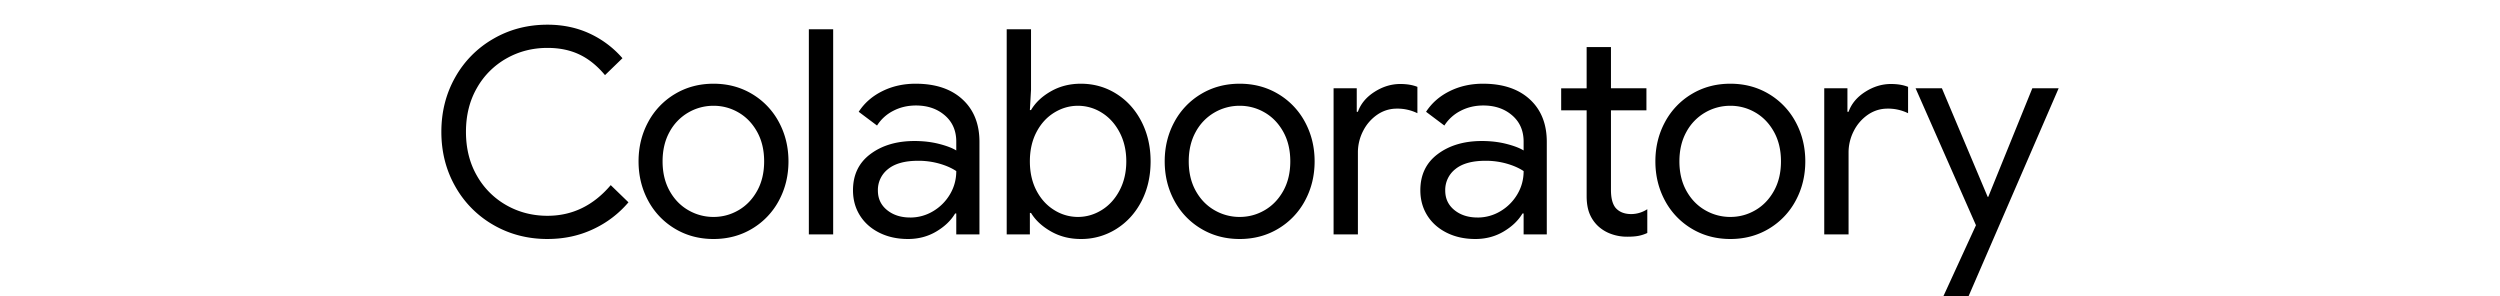 <svg fill="currentColor" fill-rule="evenodd" height="1em" style="flex:none;line-height:1" viewBox="0 0 135 24" xmlns="http://www.w3.org/2000/svg"><title>Colab</title><path d="M10.597 19.359c-1.606 0-3.066-.38-4.38-1.137A8.217 8.217 0 013.125 15.1C2.374 13.777 2 12.304 2 10.68c0-1.625.375-3.099 1.124-4.422a8.217 8.217 0 013.094-3.12C7.53 2.378 8.99 2 10.598 2c1.235 0 2.367.236 3.394.708a7.898 7.898 0 012.677 2.007l-1.414 1.37c-.633-.759-1.324-1.316-2.074-1.671-.749-.356-1.61-.534-2.584-.534-1.205 0-2.31.282-3.313.847a6.302 6.302 0 00-2.399 2.39c-.595 1.029-.892 2.216-.892 3.562 0 1.346.297 2.534.892 3.563a6.302 6.302 0 002.399 2.39c1.004.565 2.108.847 3.313.847 2.009 0 3.716-.828 5.122-2.483l1.436 1.392a8.372 8.372 0 01-2.85 2.17c-1.128.534-2.364.8-3.708.8zm13.447 0c-1.158 0-2.201-.279-3.128-.836a5.839 5.839 0 01-2.167-2.274c-.517-.96-.776-2.019-.776-3.18 0-1.16.259-2.22.776-3.179a5.839 5.839 0 012.167-2.274c.927-.557 1.97-.835 3.128-.835 1.159 0 2.202.278 3.129.835A5.839 5.839 0 0129.34 9.89c.517.96.776 2.02.776 3.18 0 1.16-.259 2.22-.776 3.179a5.839 5.839 0 01-2.167 2.274c-.927.557-1.97.836-3.129.836zm0-1.787c.726 0 1.402-.182 2.028-.546.626-.363 1.128-.885 1.506-1.566.379-.68.568-1.478.568-2.39 0-.913-.19-1.71-.568-2.39-.378-.681-.88-1.204-1.506-1.567a3.967 3.967 0 00-2.028-.545 4.03 4.03 0 00-2.039.545 4.002 4.002 0 00-1.518 1.566c-.378.681-.568 1.478-.568 2.39 0 .913.19 1.71.568 2.39.379.682.885 1.204 1.518 1.567a4.03 4.03 0 002.04.546zm7.723-15.2h1.97v16.615h-1.97V2.371zm8.025 16.987c-.865 0-1.638-.17-2.318-.51-.68-.341-1.205-.81-1.575-1.405-.371-.596-.556-1.272-.556-2.03 0-1.254.47-2.232 1.413-2.936.942-.704 2.132-1.056 3.569-1.056.71 0 1.37.077 1.981.232.61.155 1.078.333 1.402.534v-.72c0-.882-.309-1.59-.927-2.123-.618-.534-1.398-.8-2.34-.8-.665 0-1.275.142-1.831.429a3.347 3.347 0 00-1.32 1.195l-1.484-1.114c.463-.712 1.1-1.269 1.912-1.671.81-.402 1.71-.603 2.7-.603 1.606 0 2.87.421 3.788 1.264.92.844 1.38 1.992 1.38 3.447v7.495h-1.878v-1.694h-.093c-.34.573-.85 1.06-1.529 1.462-.68.403-1.444.604-2.294.604zm.185-1.74a3.56 3.56 0 001.854-.511 3.867 3.867 0 001.367-1.37c.34-.572.51-1.199.51-1.88-.37-.247-.826-.448-1.367-.603a6.205 6.205 0 00-1.715-.232c-1.081 0-1.896.225-2.445.673a2.145 2.145 0 00-.822 1.74c0 .65.247 1.177.741 1.579.495.402 1.12.603 1.877.603zm13.818 1.74c-.896 0-1.703-.205-2.422-.615-.718-.41-1.255-.91-1.61-1.497h-.093v1.74h-1.877V2.371h1.97v4.897l-.093 1.648h.093c.355-.604.892-1.11 1.61-1.52.719-.41 1.526-.615 2.422-.615 1.05 0 2.008.27 2.873.812.866.541 1.545 1.292 2.04 2.25.494.96.741 2.035.741 3.227 0 1.206-.247 2.285-.741 3.237-.495.951-1.174 1.698-2.04 2.24a5.308 5.308 0 01-2.873.812zm-.232-1.787c.68 0 1.321-.186 1.924-.557.602-.372 1.085-.901 1.448-1.59.363-.688.545-1.474.545-2.355 0-.882-.182-1.667-.545-2.356-.363-.688-.846-1.218-1.448-1.59a3.605 3.605 0 00-1.924-.556c-.68 0-1.32.185-1.923.556-.603.372-1.082.898-1.437 1.579-.355.68-.533 1.47-.533 2.367s.178 1.686.533 2.367c.355.68.834 1.206 1.437 1.578a3.605 3.605 0 001.923.557zm13.1 1.787c-1.16 0-2.202-.279-3.129-.836a5.839 5.839 0 01-2.167-2.274c-.517-.96-.776-2.019-.776-3.18 0-1.16.259-2.22.776-3.179a5.839 5.839 0 012.167-2.274c.927-.557 1.97-.835 3.129-.835 1.158 0 2.201.278 3.128.835a5.839 5.839 0 012.167 2.274c.517.96.776 2.02.776 3.18 0 1.16-.259 2.22-.776 3.179a5.839 5.839 0 01-2.167 2.274c-.927.557-1.97.836-3.128.836zm0-1.787c.726 0 1.402-.182 2.027-.546.626-.363 1.128-.885 1.507-1.566.378-.68.567-1.478.567-2.39 0-.913-.189-1.71-.567-2.39-.379-.681-.881-1.204-1.507-1.567a3.967 3.967 0 00-2.027-.545 4.03 4.03 0 00-2.04.545 4.002 4.002 0 00-1.518 1.566c-.378.681-.567 1.478-.567 2.39 0 .913.189 1.71.567 2.39.379.682.885 1.204 1.518 1.567a4.03 4.03 0 002.04.546zm7.607-10.42h1.877v1.903h.093c.231-.65.68-1.188 1.344-1.613.664-.425 1.36-.638 2.085-.638.541 0 1.004.077 1.39.232V9.17a3.675 3.675 0 00-1.668-.371c-.571 0-1.097.162-1.576.487a3.506 3.506 0 00-1.147 1.311 3.79 3.79 0 00-.428 1.775v6.614h-1.97V7.152zm11.477 12.207c-.865 0-1.638-.17-2.317-.51-.68-.341-1.205-.81-1.576-1.405-.37-.596-.556-1.272-.556-2.03 0-1.254.47-2.232 1.413-2.936.943-.704 2.132-1.056 3.569-1.056.71 0 1.371.077 1.981.232.61.155 1.078.333 1.402.534v-.72c0-.882-.309-1.59-.927-2.123-.618-.534-1.398-.8-2.34-.8-.664 0-1.275.142-1.83.429a3.347 3.347 0 00-1.322 1.195l-1.483-1.114c.464-.712 1.1-1.269 1.912-1.671.811-.402 1.711-.603 2.7-.603 1.606 0 2.87.421 3.789 1.264.919.844 1.378 1.992 1.378 3.447v7.495h-1.877v-1.694h-.092c-.34.573-.85 1.06-1.53 1.462-.68.403-1.444.604-2.294.604zm.185-1.74a3.56 3.56 0 001.854-.511 3.867 3.867 0 001.368-1.37c.34-.572.51-1.199.51-1.88-.371-.247-.827-.448-1.368-.603a6.205 6.205 0 00-1.715-.232c-1.081 0-1.896.225-2.445.673a2.145 2.145 0 00-.822 1.74c0 .65.247 1.177.741 1.579.495.402 1.12.603 1.877.603zm12.127 1.554a3.74 3.74 0 01-1.333-.232 3.046 3.046 0 01-1.031-.627 2.86 2.86 0 01-.695-1.02c-.155-.388-.232-.86-.232-1.416v-6.94h-2.063V7.153h2.063V3.81h1.97v3.342h2.873v1.787h-2.873v6.451c0 .65.123 1.13.37 1.44.294.34.719.51 1.275.51a2.4 2.4 0 001.298-.395v1.926a3.025 3.025 0 01-.707.232c-.24.047-.545.07-.915.07zm8.348.186c-1.158 0-2.201-.279-3.128-.836a5.839 5.839 0 01-2.167-2.274c-.517-.96-.776-2.019-.776-3.18 0-1.16.259-2.22.776-3.179a5.839 5.839 0 012.167-2.274c.927-.557 1.97-.835 3.128-.835 1.159 0 2.202.278 3.129.835a5.839 5.839 0 012.166 2.274c.518.96.777 2.02.777 3.18 0 1.16-.259 2.22-.777 3.179a5.839 5.839 0 01-2.166 2.274c-.927.557-1.97.836-3.129.836zm0-1.787c.726 0 1.402-.182 2.028-.546.626-.363 1.128-.885 1.506-1.566.379-.68.568-1.478.568-2.39 0-.913-.19-1.71-.568-2.39-.378-.681-.88-1.204-1.506-1.567a3.967 3.967 0 00-2.028-.545 4.03 4.03 0 00-2.039.545 4.002 4.002 0 00-1.518 1.566c-.378.681-.568 1.478-.568 2.39 0 .913.19 1.71.568 2.39.379.682.885 1.204 1.518 1.567a4.03 4.03 0 002.04.546zm7.608-10.42h1.877v1.903h.092c.232-.65.68-1.188 1.344-1.613.665-.425 1.36-.638 2.086-.638.54 0 1.004.077 1.39.232V9.17a3.675 3.675 0 00-1.668-.371c-.572 0-1.097.162-1.576.487a3.506 3.506 0 00-1.147 1.311 3.79 3.79 0 00-.429 1.775v6.614h-1.97V7.152zm12.288 11.093l-4.89-11.093h2.132l3.708 8.795h.046l3.569-8.795H133L125.7 24h-2.039l2.642-5.755z"></path></svg>